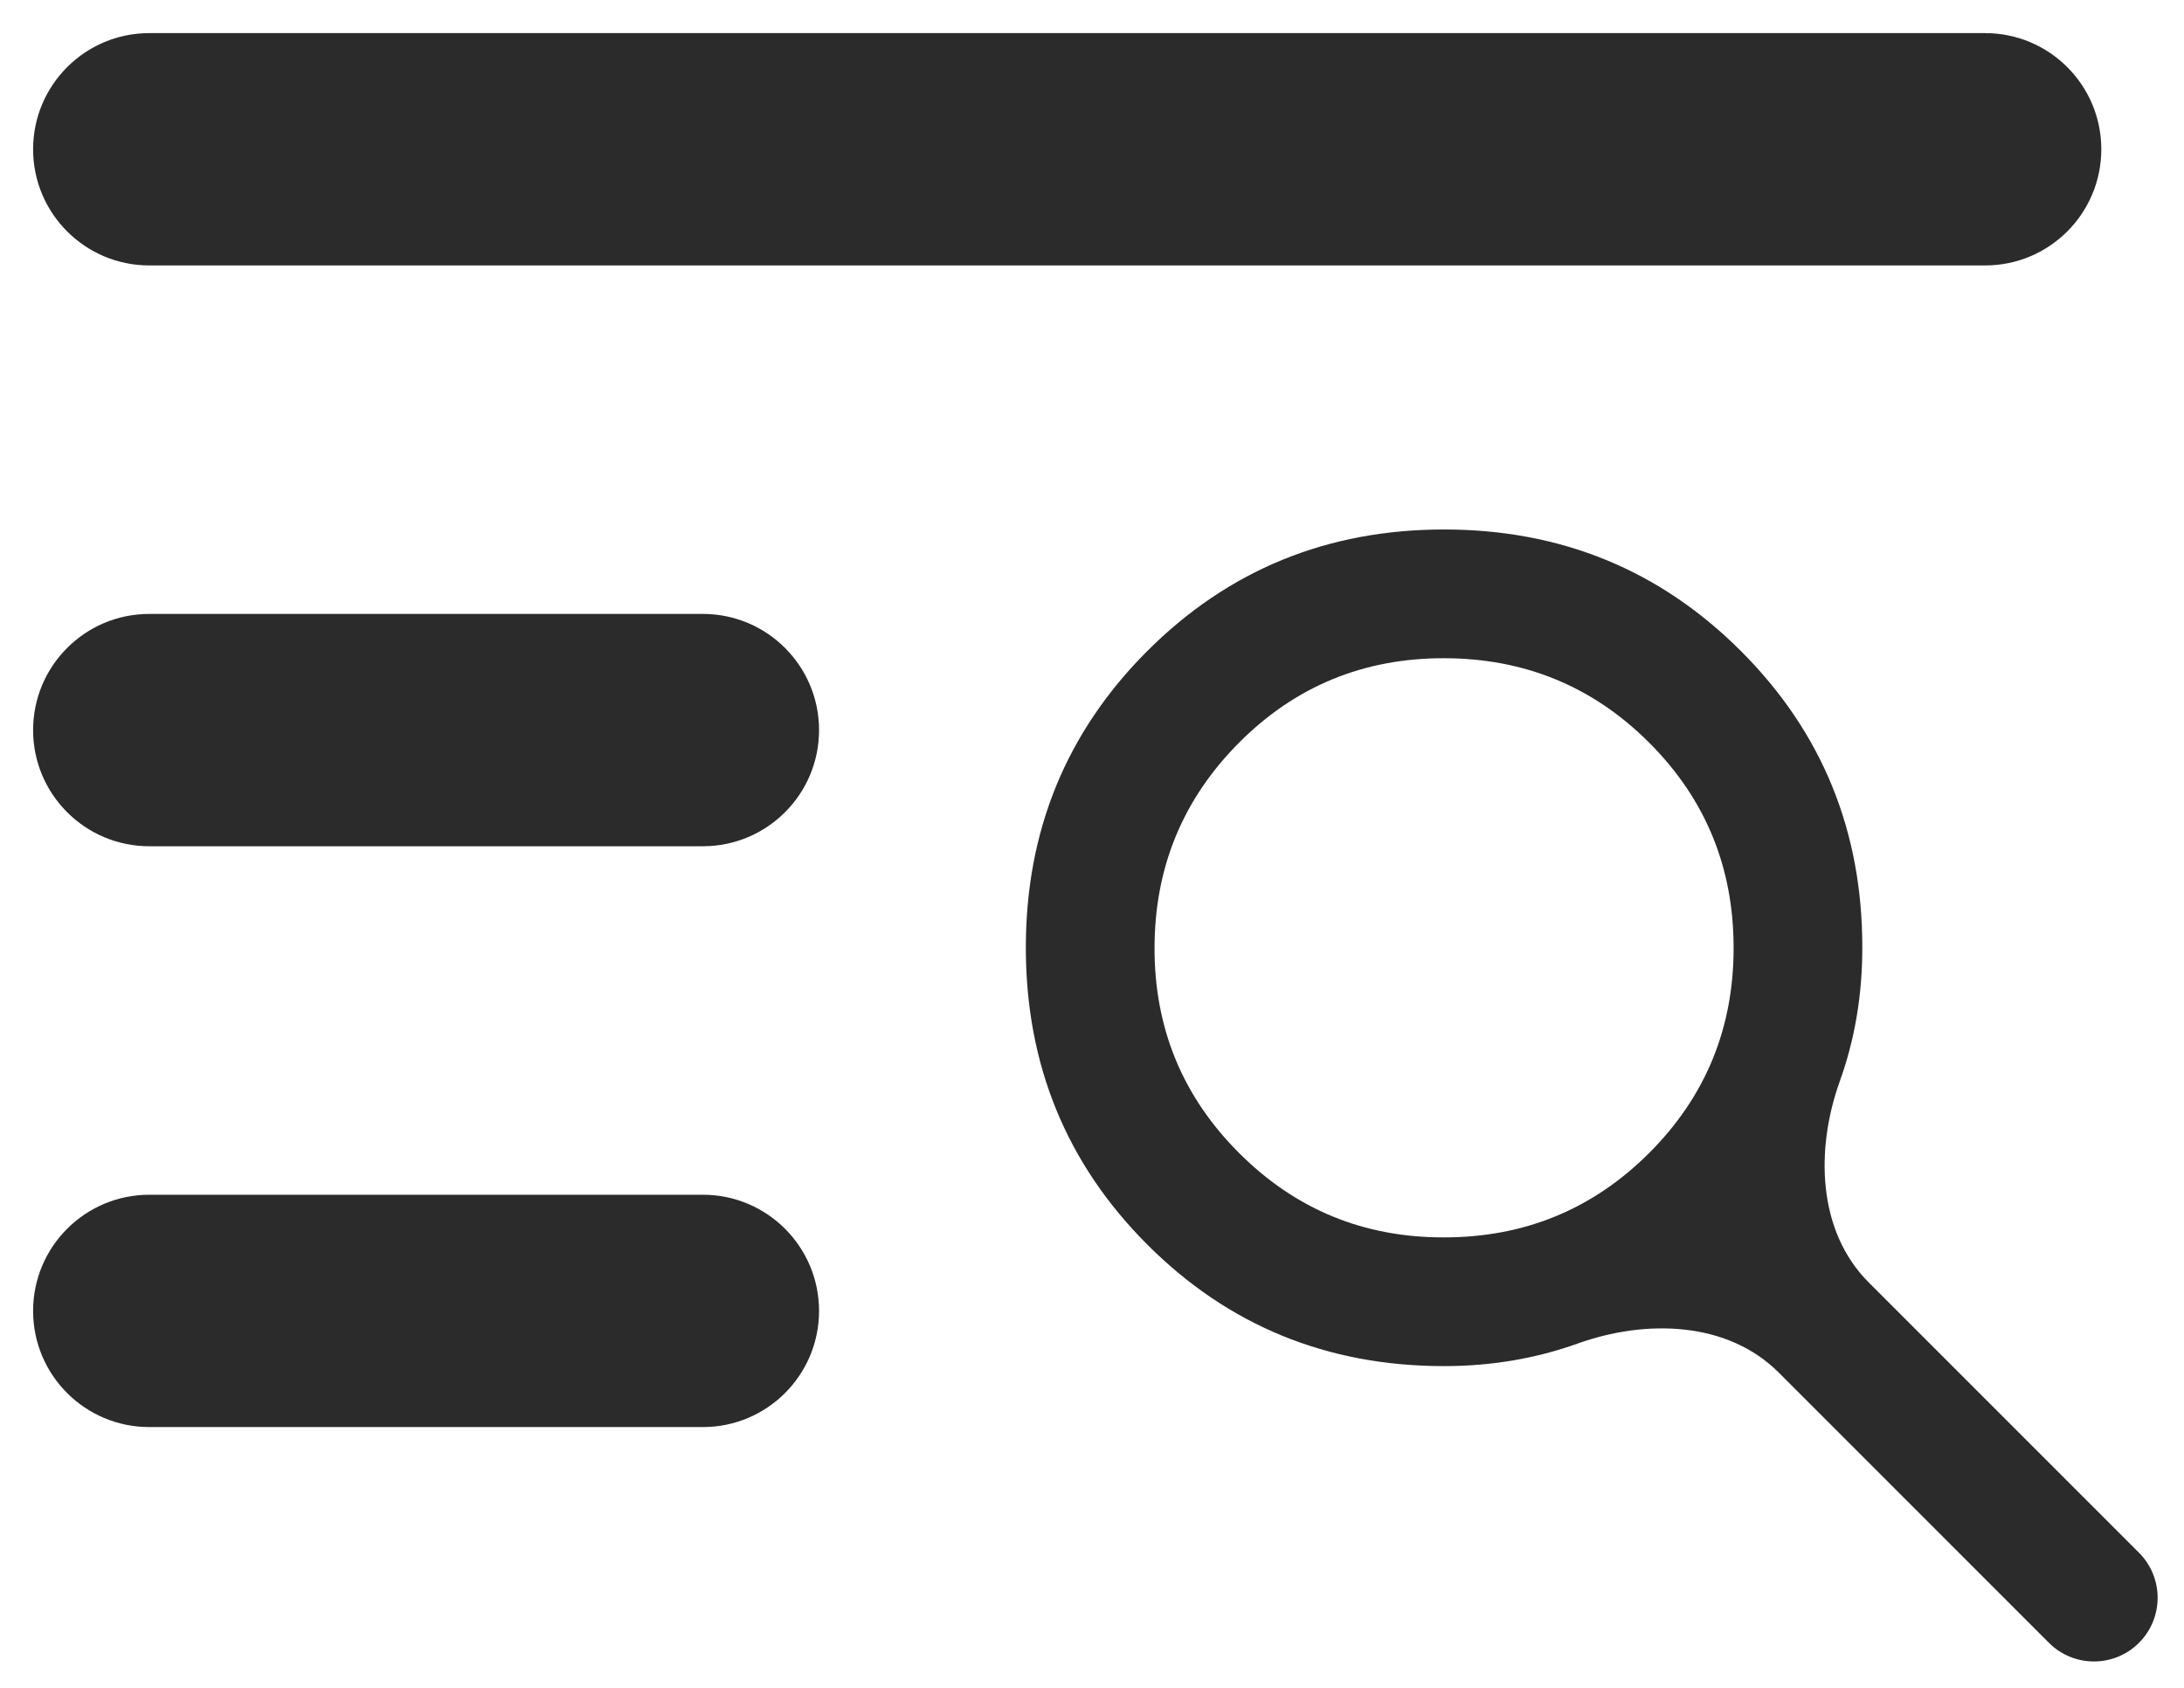 <svg width="44" height="34" viewBox="0 0 44 34" fill="none" xmlns="http://www.w3.org/2000/svg">
<path d="M3.007 28.747C1.715 28.747 0.667 27.7 0.667 26.407C0.667 25.115 1.715 24.067 3.007 24.067H14.161C15.453 24.067 16.501 25.115 16.501 26.407C16.501 27.7 15.453 28.747 14.161 28.747H3.007ZM3.007 17.047C1.715 17.047 0.667 15.999 0.667 14.707C0.667 13.415 1.715 12.367 3.007 12.367H14.161C15.453 12.367 16.501 13.415 16.501 14.707C16.501 15.999 15.453 17.047 14.161 17.047H3.007ZM3.007 5.347C1.715 5.347 0.667 4.299 0.667 3.007C0.667 1.715 1.715 0.667 3.007 0.667H39.994C41.287 0.667 42.334 1.715 42.334 3.007C42.334 4.299 41.287 5.347 39.994 5.347H3.007Z" fill="#2B2B2B"/>
<path d="M43.093 33.093C42.592 33.594 41.78 33.594 41.279 33.093L35.833 27.647C34.8 26.614 33.157 26.572 31.783 27.065C30.94 27.367 30.044 27.519 29.093 27.519C26.738 27.519 24.745 26.703 23.114 25.071C21.484 23.44 20.668 21.447 20.667 19.093C20.666 16.738 21.482 14.746 23.114 13.114C24.747 11.482 26.74 10.666 29.093 10.666C31.446 10.666 33.44 11.482 35.073 13.114C36.706 14.746 37.522 16.738 37.519 19.093C37.519 20.043 37.368 20.94 37.065 21.782C36.572 23.157 36.615 24.8 37.647 25.832L43.093 31.278C43.594 31.779 43.594 32.592 43.093 33.093ZM29.093 24.926C30.713 24.926 32.091 24.359 33.226 23.225C34.36 22.091 34.927 20.714 34.926 19.093C34.926 17.471 34.359 16.094 33.226 14.961C32.093 13.828 30.715 13.261 29.093 13.259C27.471 13.257 26.094 13.825 24.962 14.961C23.83 16.098 23.262 17.475 23.26 19.093C23.257 20.71 23.824 22.088 24.962 23.225C26.099 24.363 27.476 24.93 29.093 24.926Z" fill="#2B2B2B"/>
</svg>
